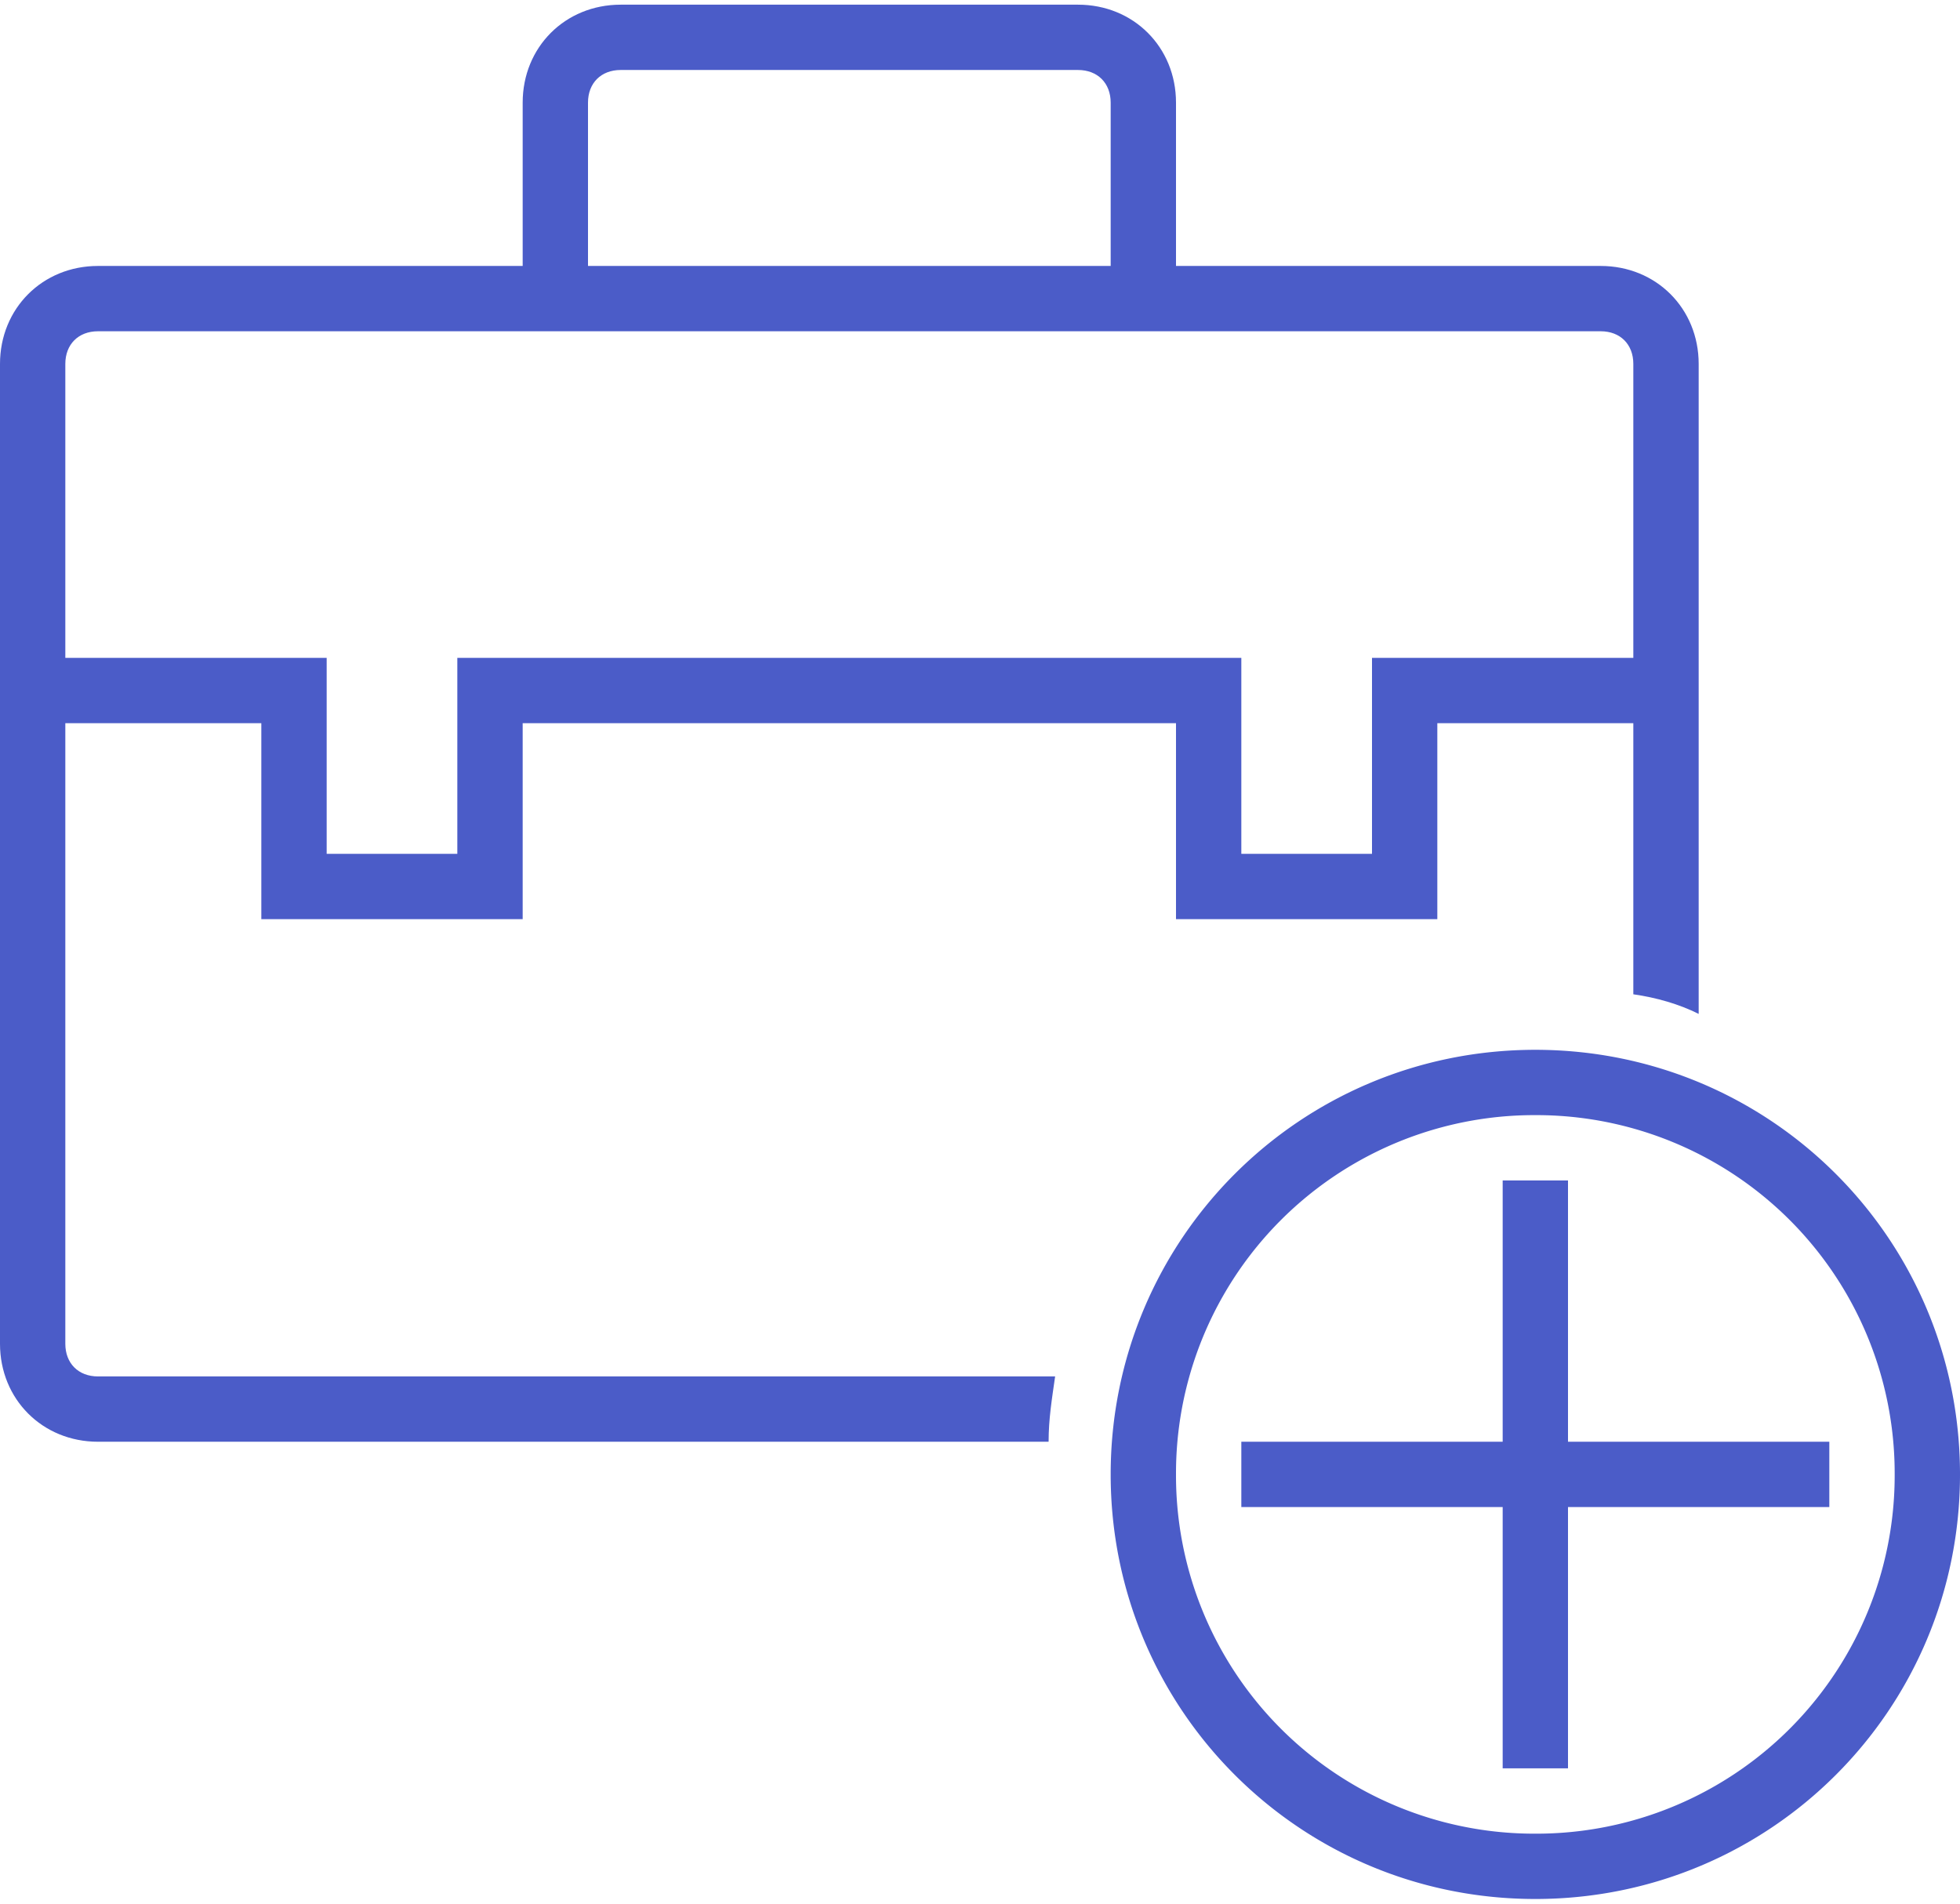<svg width="70" height="68" viewBox="0 0 70 68" xmlns="http://www.w3.org/2000/svg">
    <g fill="#4B5CC8" fill-rule="nonzero">
        <path d="M54.833 67.833c-8.4 0-15.166-6.766-15.166-15.166S46.433 37.5 54.833 37.5 70 44.267 70 52.667c0 8.4-6.767 15.166-15.167 15.166zm0-28A12.796 12.796 0 0 0 42 52.667 12.796 12.796 0 0 0 54.833 65.5a12.796 12.796 0 0 0 12.834-12.833 12.796 12.796 0 0 0-12.834-12.834z"/>
        <path d="M65.333 51.5H56v-9.333h-2.333V51.5h-9.334v2.333h9.334v9.334H56v-9.334h9.333zM37.683 49.167H3.5c-.7 0-1.167-.467-1.167-1.167V25.833h7v7h9.334v-7H42v7h9.333v-7h7v9.684c.817.116 1.634.35 2.334.7V13c0-1.983-1.517-3.5-3.5-3.5H42V3.667c0-1.984-1.517-3.5-3.5-3.5H22.167c-1.984 0-3.5 1.516-3.5 3.5V9.5H3.5C1.517 9.5 0 11.017 0 13v35c0 1.983 1.517 3.5 3.5 3.5h33.95c0-.817.117-1.517.233-2.333zM21 3.667c0-.7.467-1.167 1.167-1.167H38.5c.7 0 1.167.467 1.167 1.167V9.5H21V3.667zM2.333 13c0-.7.467-1.167 1.167-1.167h53.667c.7 0 1.166.467 1.166 1.167v10.5H49v7h-4.667v-7h-28v7h-4.666v-7H2.333V13z"/>
    </g>
</svg>
